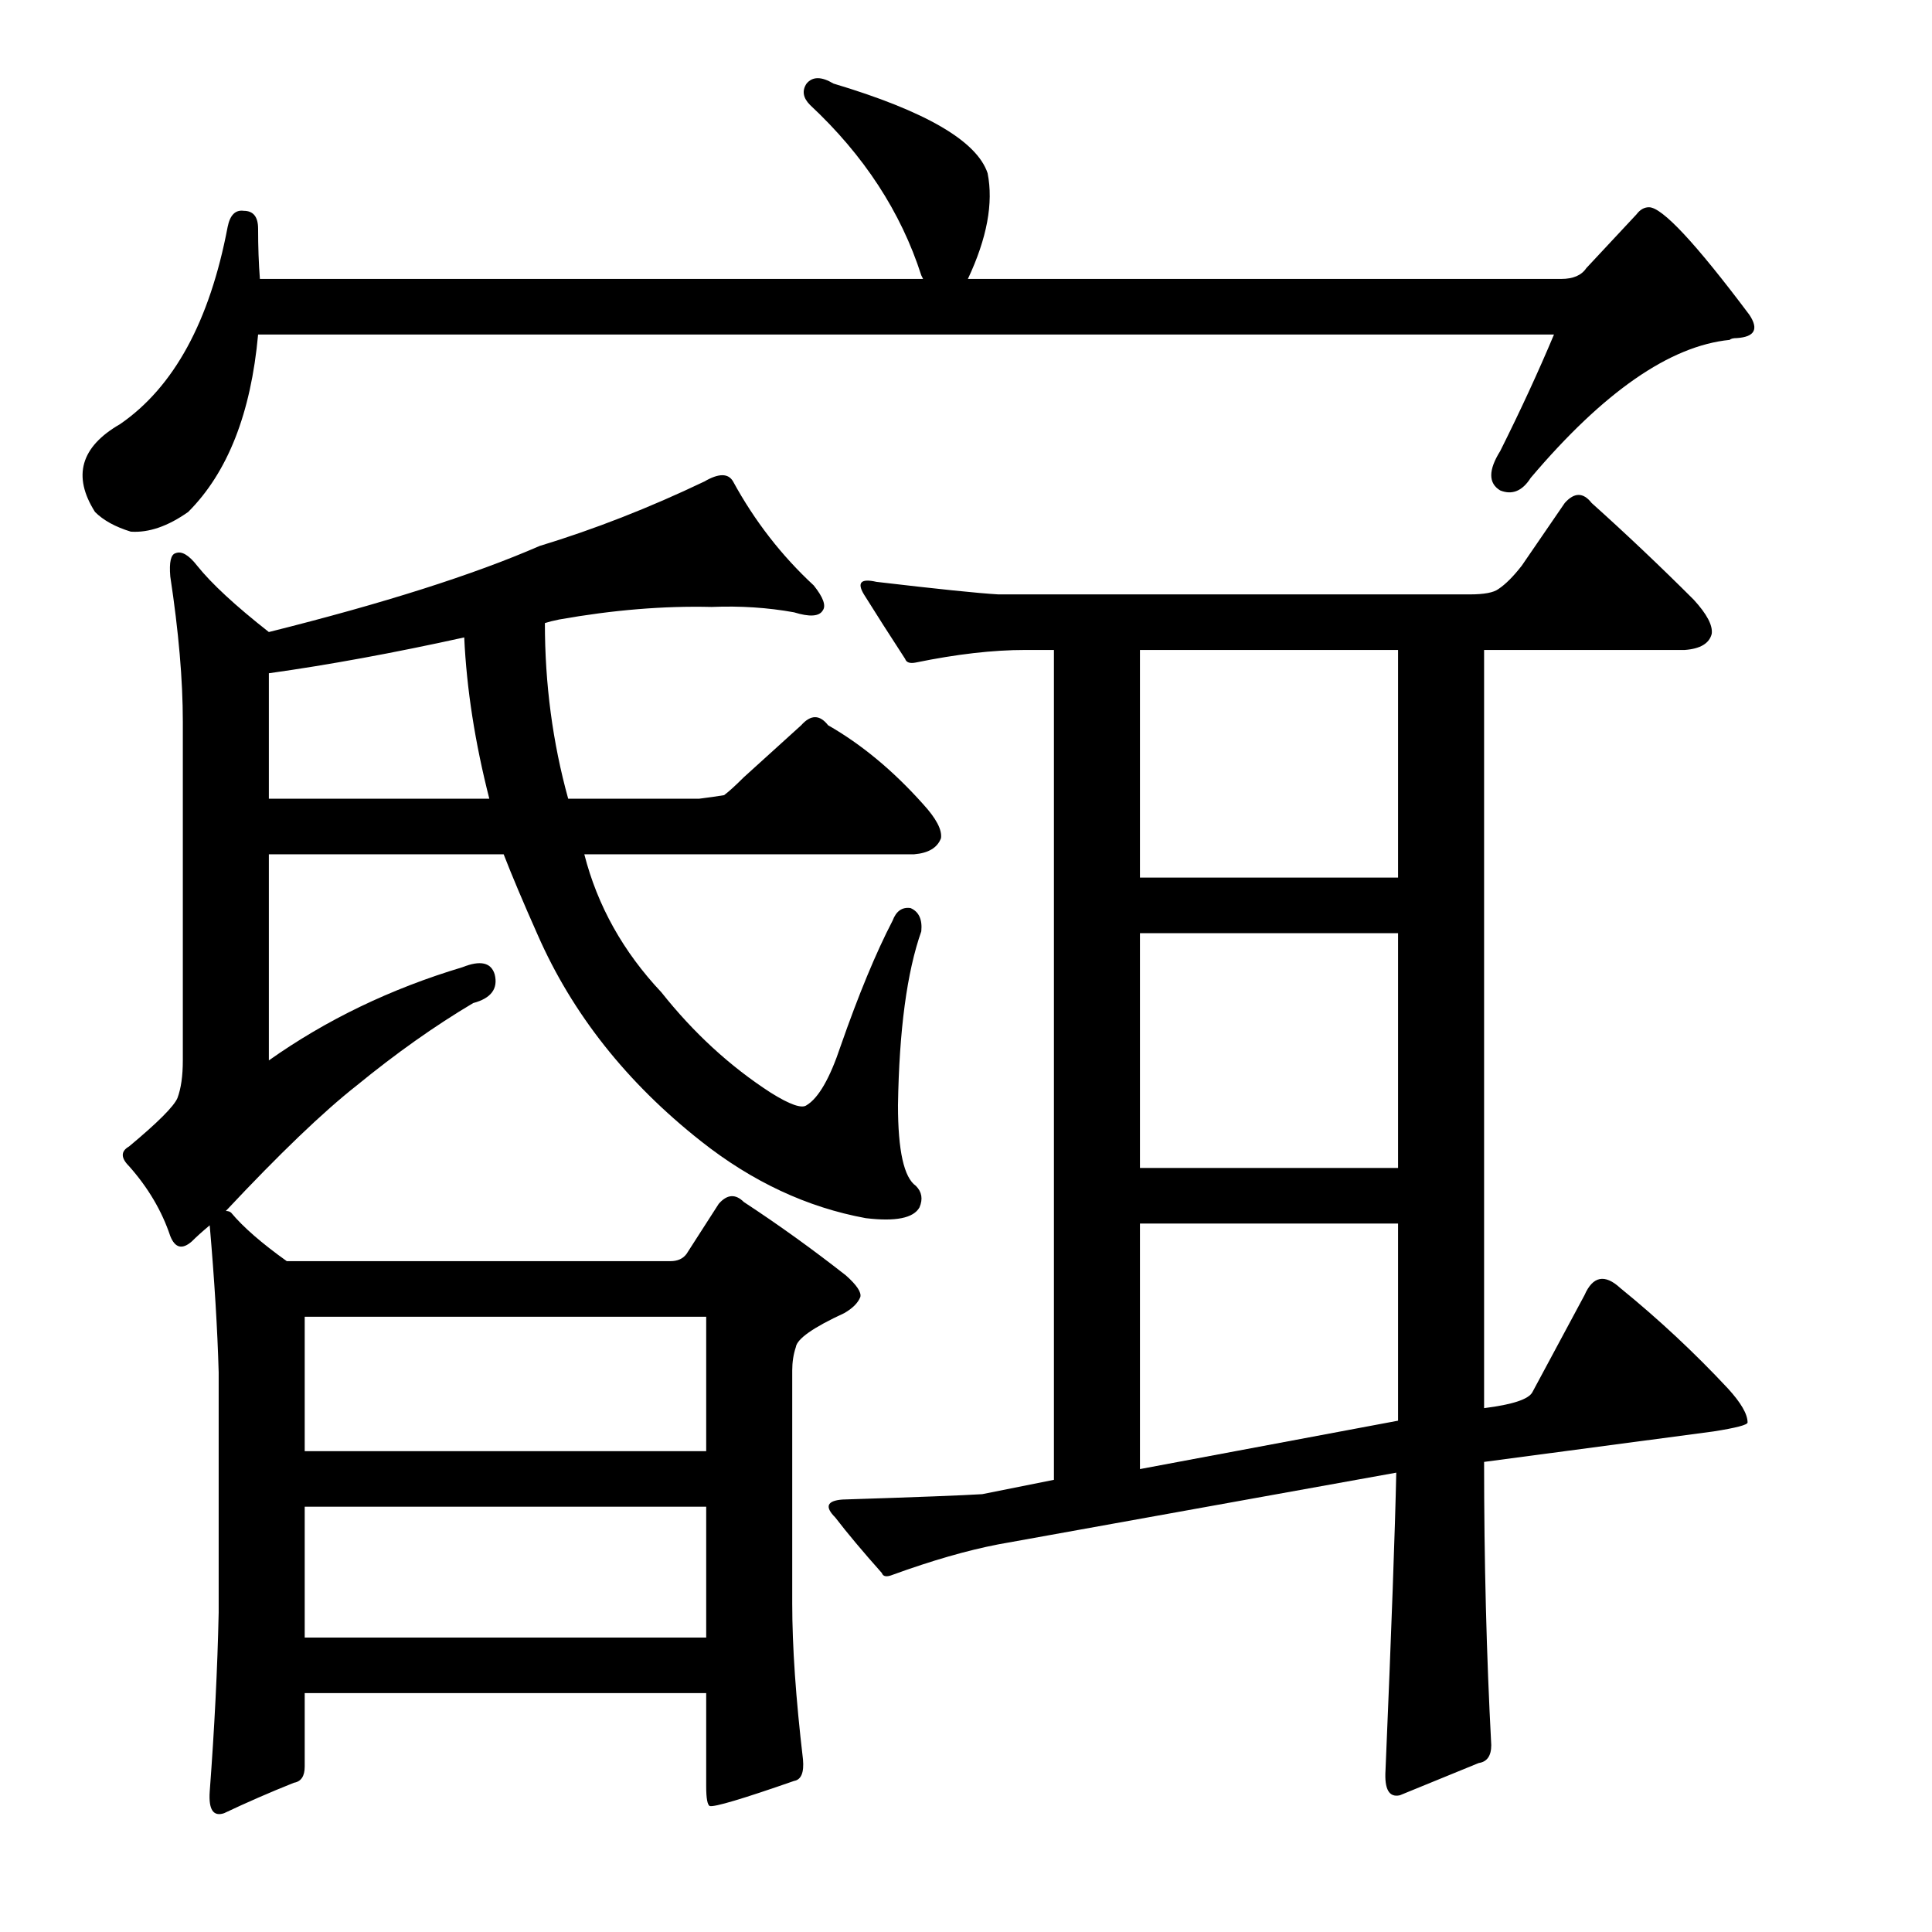 <?xml version="1.0" encoding="utf-8"?>
<!-- Generator: Adobe Illustrator 16.0.0, SVG Export Plug-In . SVG Version: 6.00 Build 0)  -->
<!DOCTYPE svg PUBLIC "-//W3C//DTD SVG 1.1//EN" "http://www.w3.org/Graphics/SVG/1.1/DTD/svg11.dtd">
<svg version="1.1" id="图层_1" xmlns="http://www.w3.org/2000/svg" xmlns:xlink="http://www.w3.org/1999/xlink" x="0px" y="0px"
	 width="1000px" height="1000px" viewBox="0 0 1000 1000" enable-background="new 0 0 1000 1000" xml:space="preserve">
<path d="M821.045,138.811l25.977-27.832c1.855-2.464,4.015-3.711,6.494-3.711c6.799,0,24.121,18.555,51.953,55.664
	c4.943,7.422,2.783,11.452-6.494,12.061c-1.855,0-3.102,0.319-3.711,0.928c-30.934,3.102-65.26,26.904-102.979,71.436
	c-4.334,6.813-9.596,8.973-15.771,6.494c-6.19-3.711-6.19-10.51,0-20.41c10.51-21.019,19.787-41.125,27.832-60.303H133.594
	c-3.711,40.82-15.771,71.436-36.182,91.846c-10.524,7.422-20.41,10.828-29.688,10.205c-8.045-2.464-14.235-5.871-18.555-10.205
	c-11.756-18.555-7.422-33.703,12.988-45.459c27.832-19.164,46.387-53.186,55.664-102.051c1.232-6.175,4.015-8.958,8.35-8.35
	c4.943,0,7.422,3.102,7.422,9.277c0,9.277,0.304,17.946,0.928,25.977h343.262l-0.928-1.855
	c-10.524-32.775-29.688-62.158-57.52-88.135c-3.711-3.711-4.334-7.422-1.855-11.133c3.088-3.711,7.726-3.711,13.916,0
	c47.619,14.235,74.219,29.688,79.785,46.387c3.088,15.467-0.319,33.717-10.205,54.736h307.08
	C814.232,144.377,818.566,142.521,821.045,138.811z M355.322,649.064l16.699-25.977c4.32-4.943,8.654-5.248,12.988-0.928
	c17.931,11.756,35.558,24.44,52.881,38.037c5.566,4.958,8.031,8.668,7.422,11.133c-1.247,3.102-4.03,5.885-8.35,8.35
	c-16.09,7.422-24.44,13.307-25.049,17.627c-1.247,3.711-1.855,7.741-1.855,12.061v120.605c0,22.266,1.855,49.17,5.566,80.713
	c0.609,6.798-0.928,10.509-4.639,11.133c-26.6,9.277-41.139,13.597-43.604,12.988c-1.247-0.624-1.855-4.03-1.855-10.205v-48.242
	H157.715v38.037c0,4.943-1.855,7.726-5.566,8.35c-12.379,4.943-24.44,10.205-36.182,15.771c-5.566,1.855-8.045-1.855-7.422-11.133
	c2.464-32.79,4.015-63.709,4.639-92.773V710.295c-0.623-22.266-2.174-47.619-4.639-76.074c-3.711,3.102-6.813,5.885-9.277,8.35
	c-4.958,4.334-8.668,3.407-11.133-2.783c-4.334-12.988-11.452-25.049-21.338-36.182c-4.334-4.32-4.334-7.726,0-10.205
	c14.844-12.365,23.193-20.714,25.049-25.049c1.855-4.943,2.783-11.437,2.783-19.482V373.527c0-21.642-2.174-46.691-6.494-75.146
	c-0.623-7.422,0.304-11.438,2.783-12.061c3.088-1.232,6.799,0.928,11.133,6.494c7.422,9.277,19.787,20.729,37.109,34.326
	c59.375-14.844,106.066-29.688,140.088-44.531c28.441-8.654,56.896-19.787,85.352-33.398c7.422-4.32,12.365-4.32,14.844,0
	c11.133,20.41,25.049,38.356,41.748,53.809c4.943,6.189,6.494,10.524,4.639,12.988c-1.855,3.102-6.813,3.407-14.844,0.928
	c-13.612-2.464-27.832-3.392-42.676-2.783c-24.744-0.609-51.025,1.551-78.857,6.494c-3.102,0.624-5.566,1.247-7.422,1.855
	c0,31.543,4.015,61.854,12.061,90.918h67.725c4.943-0.609,9.277-1.232,12.988-1.855c2.464-1.855,5.871-4.943,10.205-9.277
	l29.688-26.904c4.943-5.566,9.582-5.566,13.916,0c17.308,9.901,33.703,23.512,49.17,40.82c6.799,7.422,9.886,13.307,9.277,17.627
	c-1.855,4.958-6.494,7.741-13.916,8.35H302.441c6.799,26.6,20.091,50.417,39.893,71.436c16.699,21.034,35.558,38.356,56.592,51.953
	c9.886,6.19,16.076,8.35,18.555,6.494c6.175-3.711,12.061-13.916,17.627-30.615c9.277-26.585,18.236-48.242,26.904-64.941
	c1.855-4.943,4.943-7.103,9.277-6.494c4.32,1.855,6.175,5.885,5.566,12.061c-7.422,21.034-11.452,51.025-12.061,89.99
	c0,23.512,3.088,37.428,9.277,41.748c3.088,3.102,3.711,6.813,1.855,11.133c-3.102,5.566-12.379,7.422-27.832,5.566
	c-30.311-5.566-58.766-18.859-85.352-39.893c-38.356-30.296-66.492-65.869-84.424-106.689
	c-7.422-16.699-13.307-30.615-17.627-41.748H139.16v106.689c29.688-21.019,63.086-37.109,100.195-48.242
	c9.277-3.711,14.844-2.464,16.699,3.711c1.855,7.422-1.855,12.379-11.133,14.844c-19.801,11.756-39.893,25.977-60.303,42.676
	c-17.323,13.612-39.893,35.254-67.725,64.941c1.232,0,2.16,0.319,2.783,0.928c6.175,7.422,15.771,15.771,28.76,25.049h198.535
	C350.684,652.775,353.467,651.543,355.322,649.064z M253.271,413.42c-7.422-29.064-11.756-56.896-12.988-83.496
	c-36.5,8.045-70.203,14.235-101.123,18.555v64.941H253.271z M157.715,681.535v69.58h207.813v-69.58H157.715z M157.715,779.875V847.6
	h207.813v-67.725H157.715z M545.508,765.959V336.418h-14.844c-16.699,0-35.573,2.174-56.592,6.494c-3.102,0.624-4.958,0-5.566-1.855
	c-8.045-12.365-15.163-23.498-21.338-33.398c-3.711-6.175-1.551-8.35,6.494-6.494c31.543,3.711,52.562,5.885,63.086,6.494h243.994
	c7.422,0,12.365-0.928,14.844-2.783c3.711-2.464,7.726-6.494,12.061-12.061l22.266-32.471c4.943-5.566,9.582-5.566,13.916,0
	c17.931,16.09,35.558,32.79,52.881,50.098c6.799,7.422,9.886,13.307,9.277,17.627c-1.247,4.958-5.885,7.741-13.916,8.35H768.164
	V728.85c14.844-1.855,23.193-4.639,25.049-8.35l26.904-50.098c4.32-9.886,10.51-11.133,18.555-3.711
	c19.787,16.09,38.342,33.398,55.664,51.953c6.799,7.422,10.205,13.307,10.205,17.627c0,1.247-5.885,2.783-17.627,4.639
	l-118.75,15.771c0,51.344,1.232,100.195,3.711,146.582c0,5.566-2.174,8.654-6.494,9.277l-40.82,16.699
	c-5.566,1.232-8.045-3.102-7.422-12.988c3.088-72.987,4.943-124.316,5.566-154.004l-205.957,37.109
	c-16.09,3.102-34.326,8.35-54.736,15.771c-3.102,1.247-4.958,0.928-5.566-0.928c-9.901-11.133-17.946-20.714-24.121-28.76
	c-5.566-5.566-4.334-8.654,3.711-9.277c38.342-1.232,62.463-2.16,72.363-2.783L545.508,765.959z M590.039,336.418V454.24h133.594
	V336.418H590.039z M590.039,483v121.533h133.594V483H590.039z M590.039,633.293v127.1l133.594-25.049V633.293H590.039z"/>
</svg>
